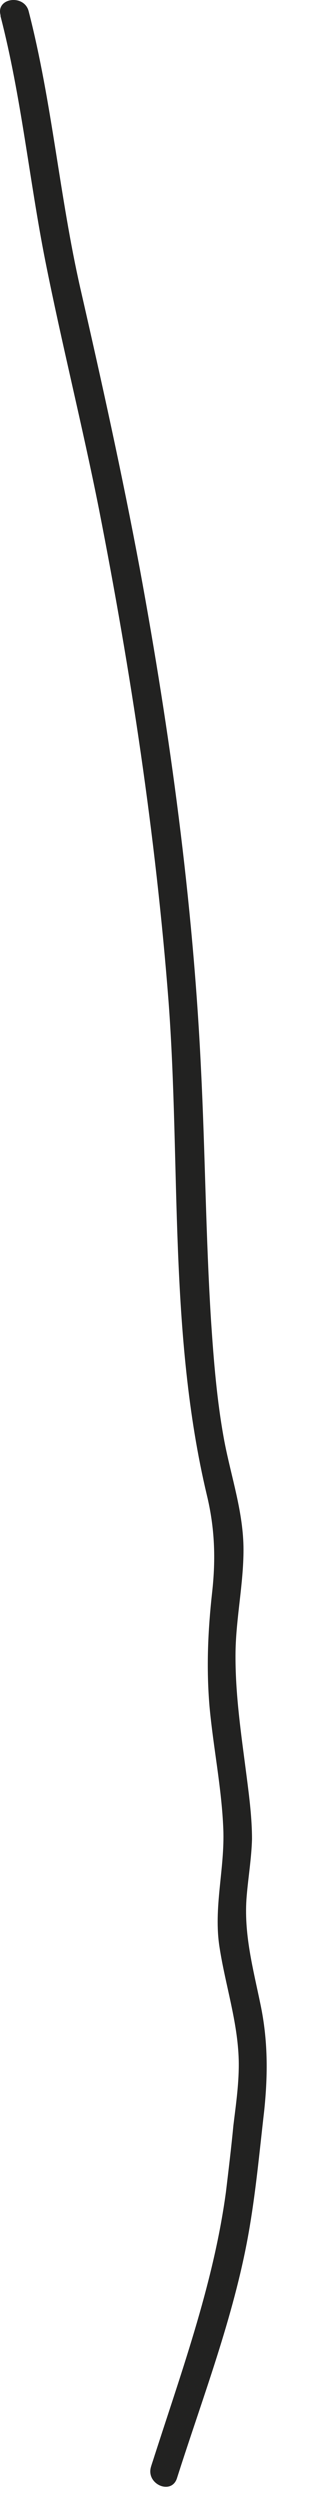 <?xml version="1.0" encoding="utf-8"?>
<svg xmlns="http://www.w3.org/2000/svg" fill="none" height="100%" overflow="visible" preserveAspectRatio="none" style="display: block;" viewBox="0 0 6 47" width="100%">
<path d="M0.01 0.305C0.4 1.815 0.55 3.375 0.85 4.895C1.16 6.455 1.55 8.005 1.86 9.565C2.46 12.625 2.93 15.715 3.17 18.825C3.4 21.905 3.17 25.075 3.89 28.105C4.04 28.725 4.06 29.305 3.99 29.935C3.91 30.655 3.88 31.355 3.94 32.075C4.01 32.845 4.17 33.615 4.2 34.385C4.23 35.135 4.01 35.865 4.13 36.615C4.24 37.325 4.47 38.005 4.49 38.725C4.5 39.135 4.44 39.545 4.39 39.955C4.35 40.375 4.3 40.785 4.25 41.205C4.01 42.985 3.38 44.675 2.84 46.375C2.74 46.705 3.23 46.915 3.33 46.585C3.35 46.515 3.38 46.435 3.4 46.365C3.5 46.035 3.01 45.825 2.91 46.155C2.89 46.225 2.86 46.305 2.84 46.375C3 46.445 3.17 46.515 3.33 46.585C3.81 45.075 4.39 43.575 4.67 42.015C4.81 41.235 4.88 40.455 4.97 39.675C5.04 38.995 5.04 38.355 4.9 37.685C4.76 37.005 4.58 36.345 4.64 35.645C4.67 35.285 4.73 34.935 4.74 34.575C4.74 34.185 4.69 33.795 4.64 33.405C4.54 32.625 4.42 31.845 4.43 31.055C4.44 30.415 4.58 29.775 4.58 29.135C4.58 28.435 4.35 27.775 4.22 27.095C4.08 26.345 4.02 25.585 3.97 24.835C3.87 23.255 3.86 21.675 3.78 20.085C3.63 16.935 3.2 13.795 2.63 10.695C2.3 8.925 1.91 7.165 1.51 5.415C1.12 3.695 0.98 1.925 0.54 0.215C0.46 -0.115 -0.08 -0.045 0.01 0.285V0.305Z" fill="#222221" id="Vector"/>
</svg>